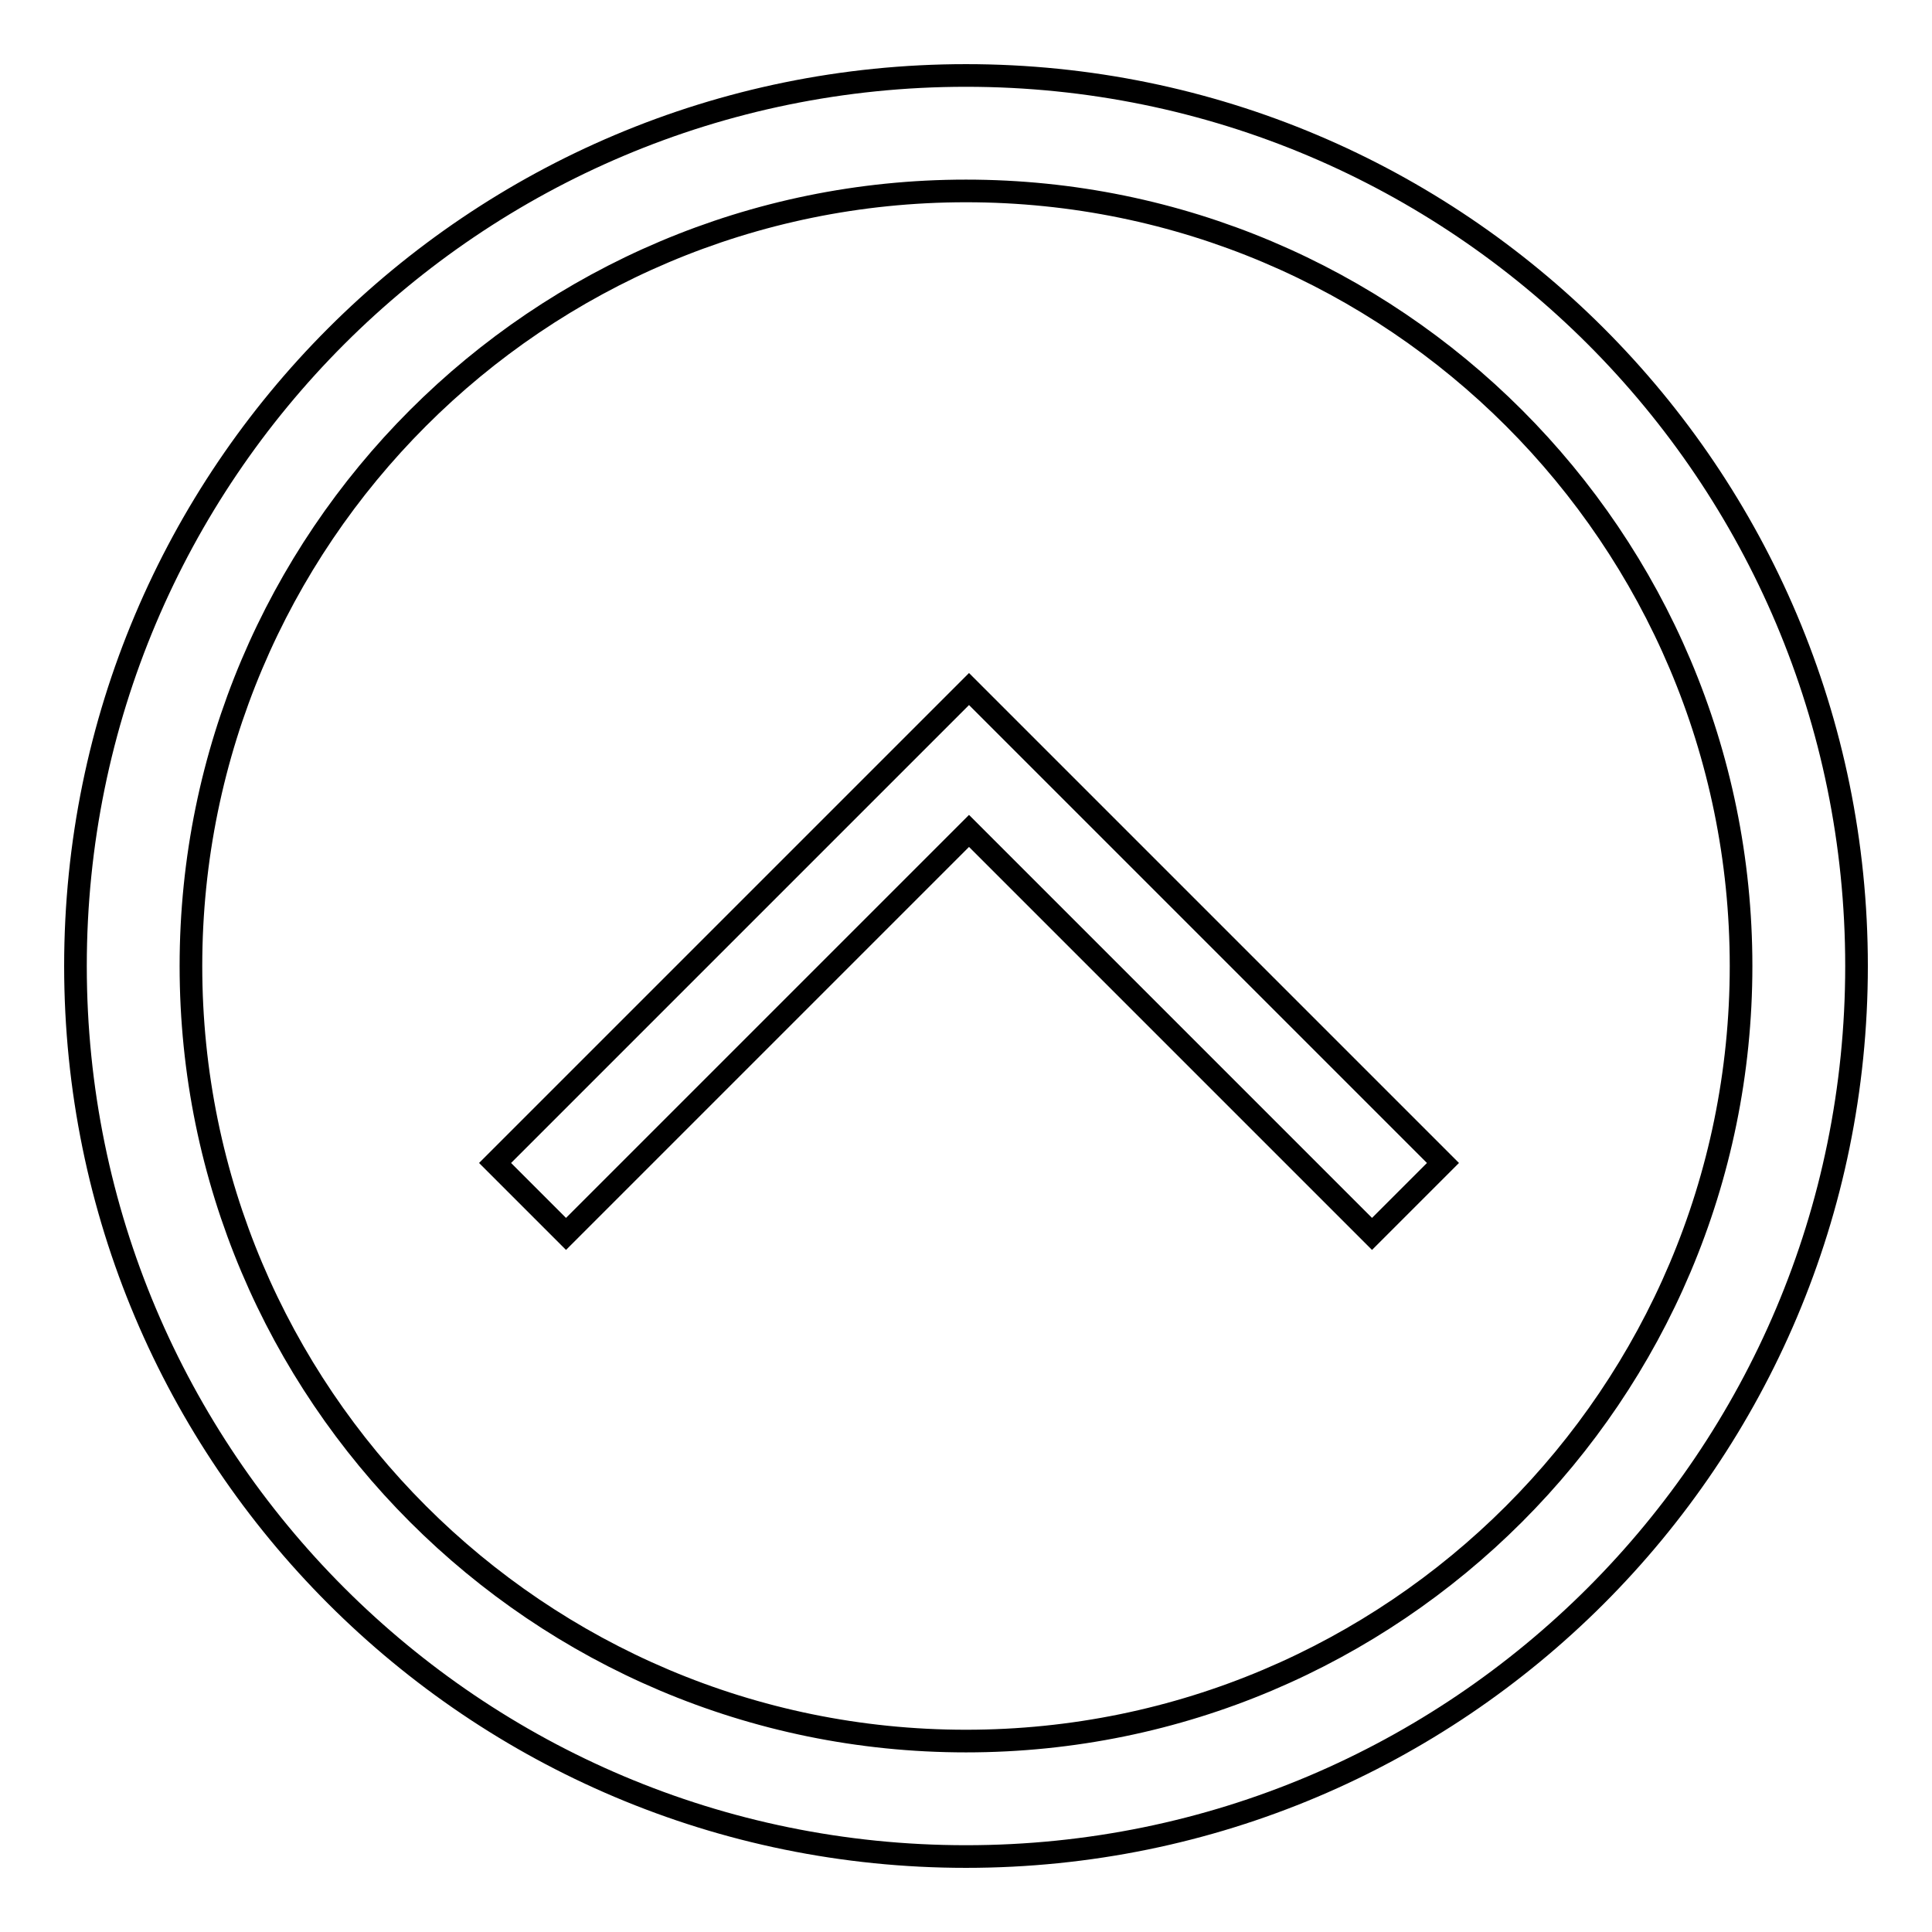 <?xml version="1.0" encoding="utf-8"?>
<!-- Svg Vector Icons : http://www.onlinewebfonts.com/icon -->
<!DOCTYPE svg PUBLIC "-//W3C//DTD SVG 1.1//EN" "http://www.w3.org/Graphics/SVG/1.1/DTD/svg11.dtd">
<svg version="1.1" xmlns="http://www.w3.org/2000/svg" xmlns:xlink="http://www.w3.org/1999/xlink" x="0px" y="0px" viewBox="0 0 256 256" enable-background="new 0 0 256 256" xml:space="preserve">
<g><g><path stroke-width="3" fill-opacity="0" stroke="#000000"  d="M10,128c0,65.2,52.8,118,118,118c65.2,0,118-52.8,118-118c0-65.2-52.8-118-118-118C62.8,10,10,62.8,10,128z M230.7,128c0,56.7-46,102.7-102.7,102.7c-56.7,0-102.7-46-102.7-102.7c0-56.7,46-102.7,102.7-102.7C184.7,25.3,230.7,71.3,230.7,128z M128.4,91.3l-62.8,62.8l9.4,9.4l53.4-53.4l53.4,53.4l9.4-9.4L128.4,91.3z"/></g></g>
</svg>